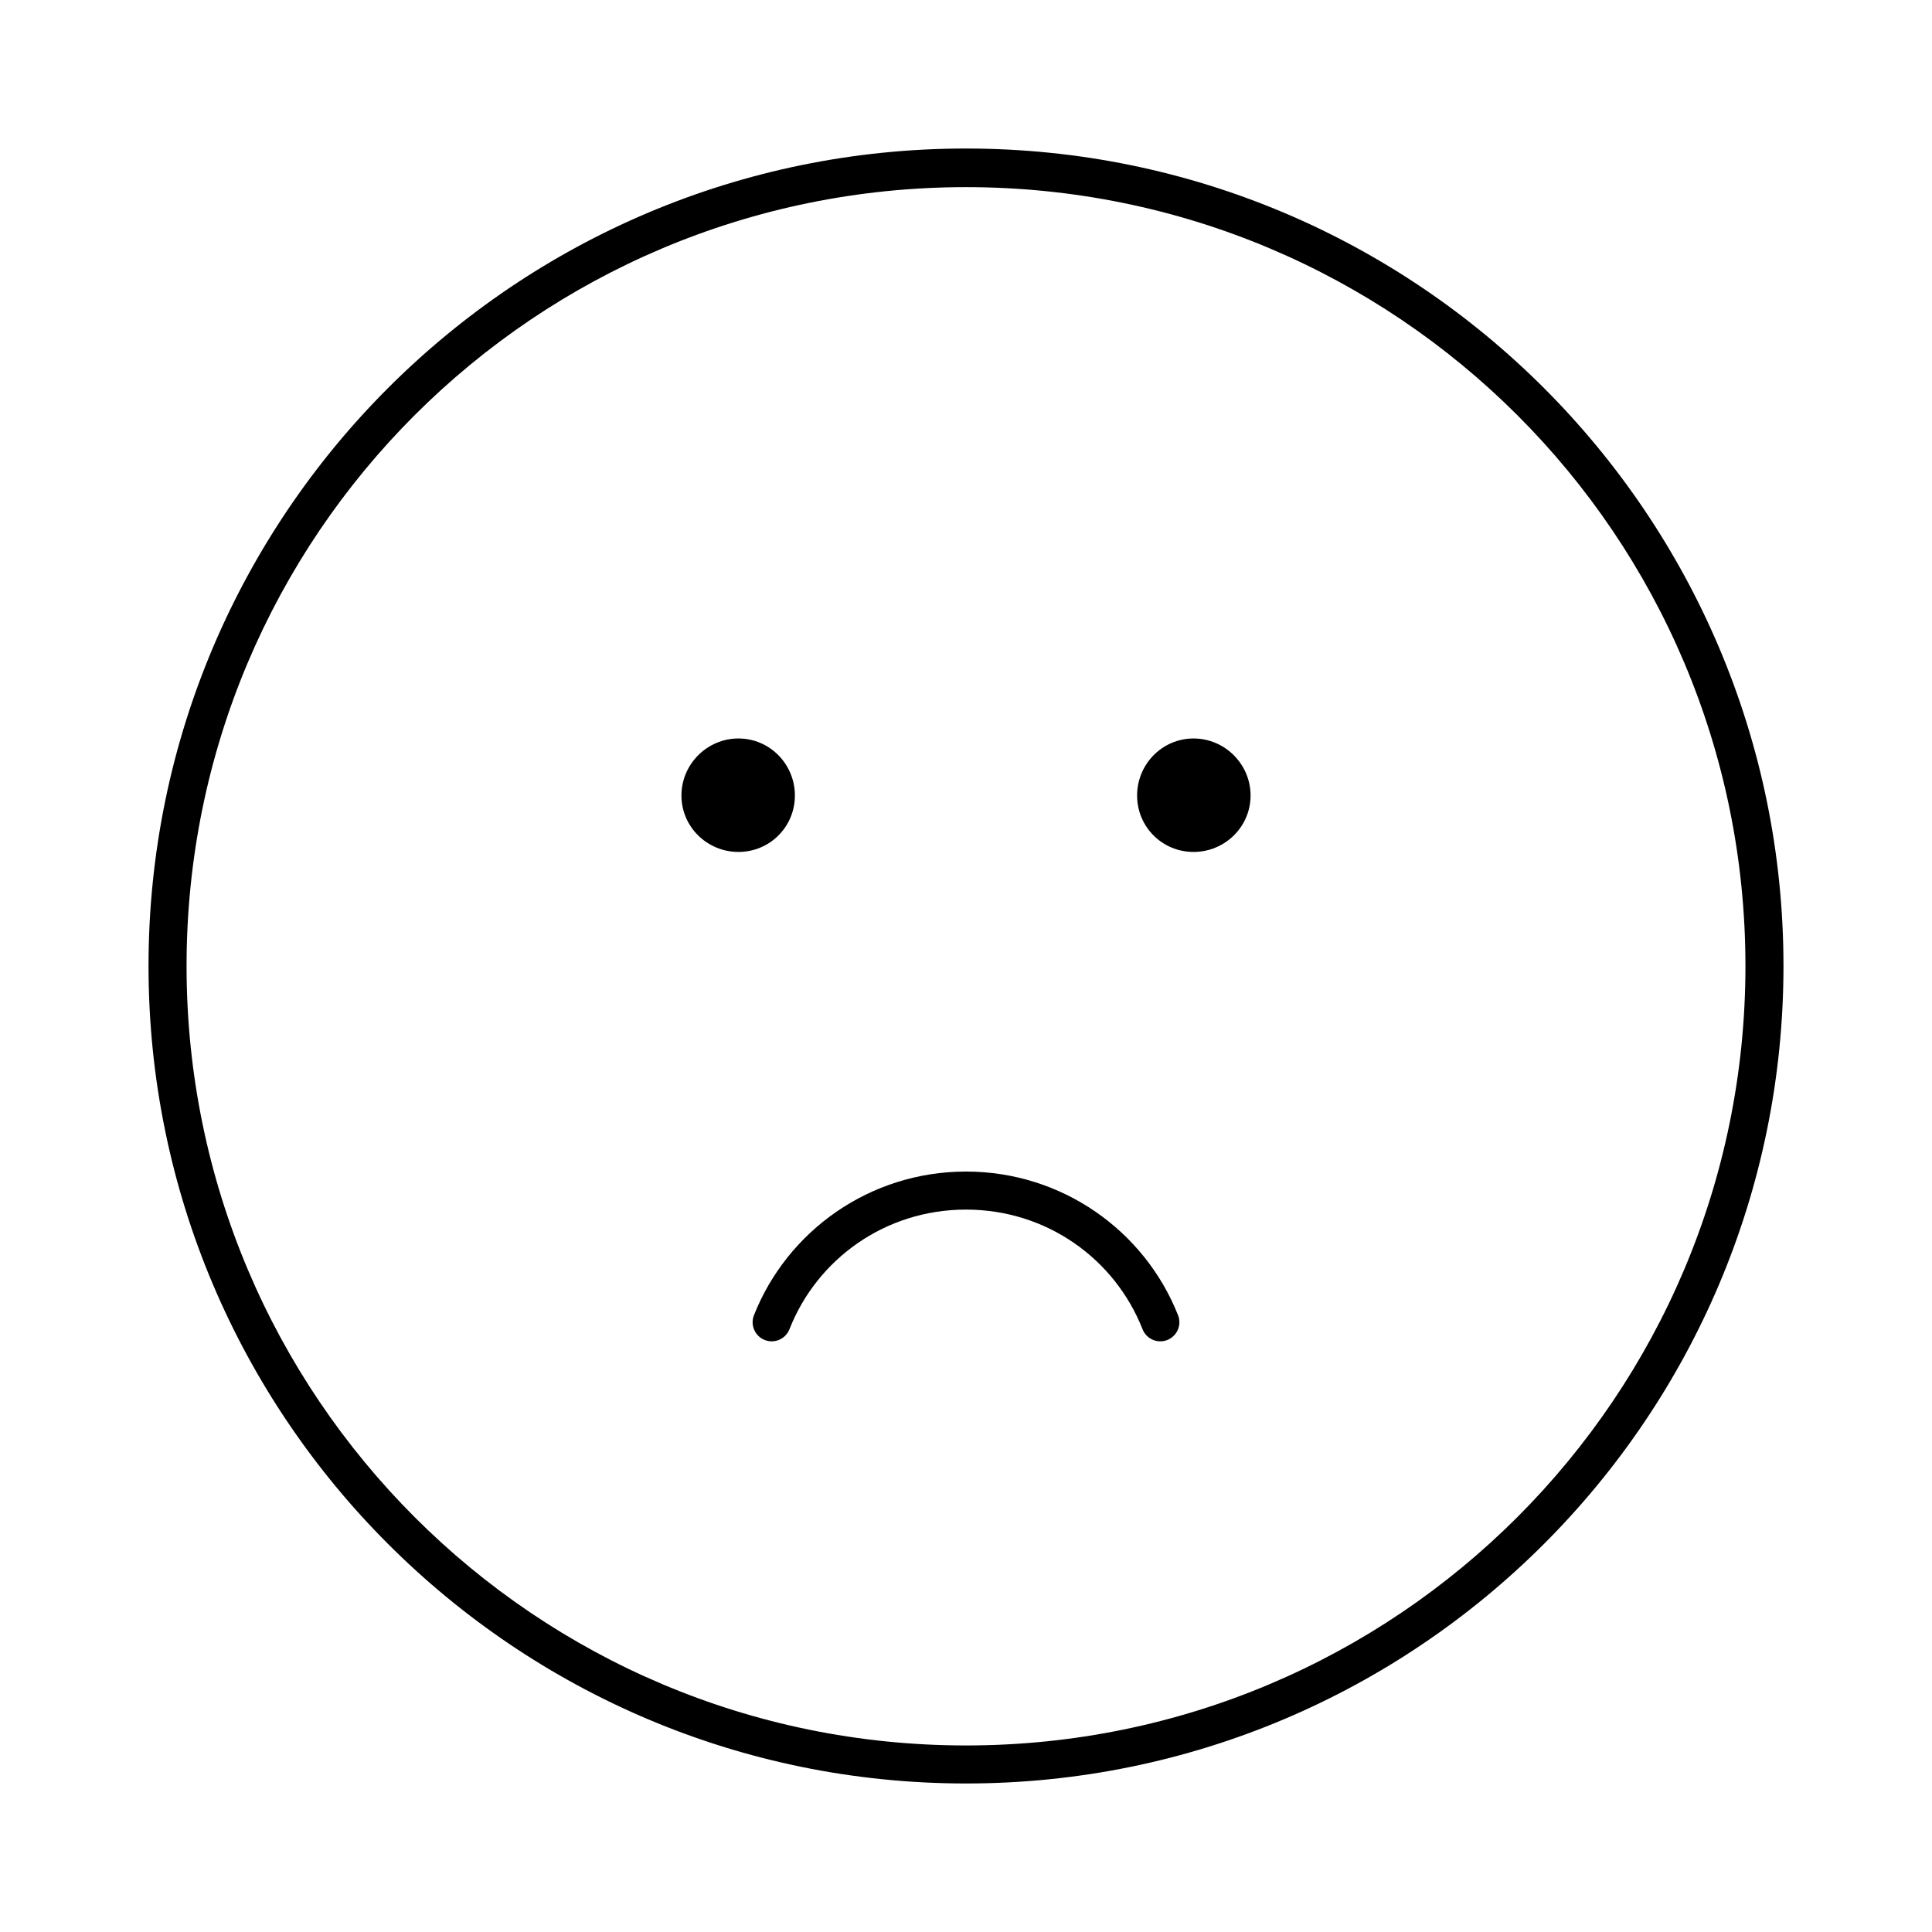 <?xml version="1.0" encoding="UTF-8"?>
<!-- Uploaded to: ICON Repo, www.iconrepo.com, Generator: ICON Repo Mixer Tools -->
<svg fill="#000000" width="800px" height="800px" version="1.1" viewBox="144 144 512 512" xmlns="http://www.w3.org/2000/svg">
 <path d="m400 183.36c-119.59 0-216.64 97.055-216.64 216.64 0 119.58 97.055 216.64 216.64 216.64s216.64-97.055 216.64-216.64c0-119.59-97.051-216.64-216.64-216.64zm0 10.234c114.14 0 206.56 92.266 206.56 206.41 0 114.14-92.418 206.56-206.56 206.56s-206.56-92.422-206.56-206.56c0-114.14 92.422-206.41 206.56-206.41zm-60.301 146.11c-8.301 0-15.113 6.816-15.113 15.113 0 8.301 6.812 14.957 15.113 14.957 8.297 0 14.957-6.656 14.957-14.957 0-8.297-6.66-15.113-14.957-15.113zm120.6 0c-8.297 0-14.957 6.816-14.957 15.113 0 8.301 6.66 14.957 14.957 14.957 8.301 0 15.117-6.656 15.117-14.957 0-8.297-6.816-15.113-15.117-15.113zm-60.297 114.77c-25.469 0-47.359 15.707-56.207 38.102-0.488 1.254-0.453 2.648 0.09 3.879 0.547 1.23 1.559 2.191 2.812 2.676 1.258 0.48 2.652 0.441 3.883-0.109 1.227-0.551 2.184-1.566 2.66-2.824 7.363-18.637 25.438-31.645 46.762-31.645 21.32 0 39.395 13.008 46.758 31.645 0.477 1.258 1.434 2.273 2.66 2.824 1.23 0.551 2.625 0.59 3.883 0.109 1.254-0.484 2.269-1.445 2.812-2.676 0.547-1.23 0.578-2.625 0.09-3.879-8.848-22.395-30.734-38.102-56.203-38.102z"/>
</svg>